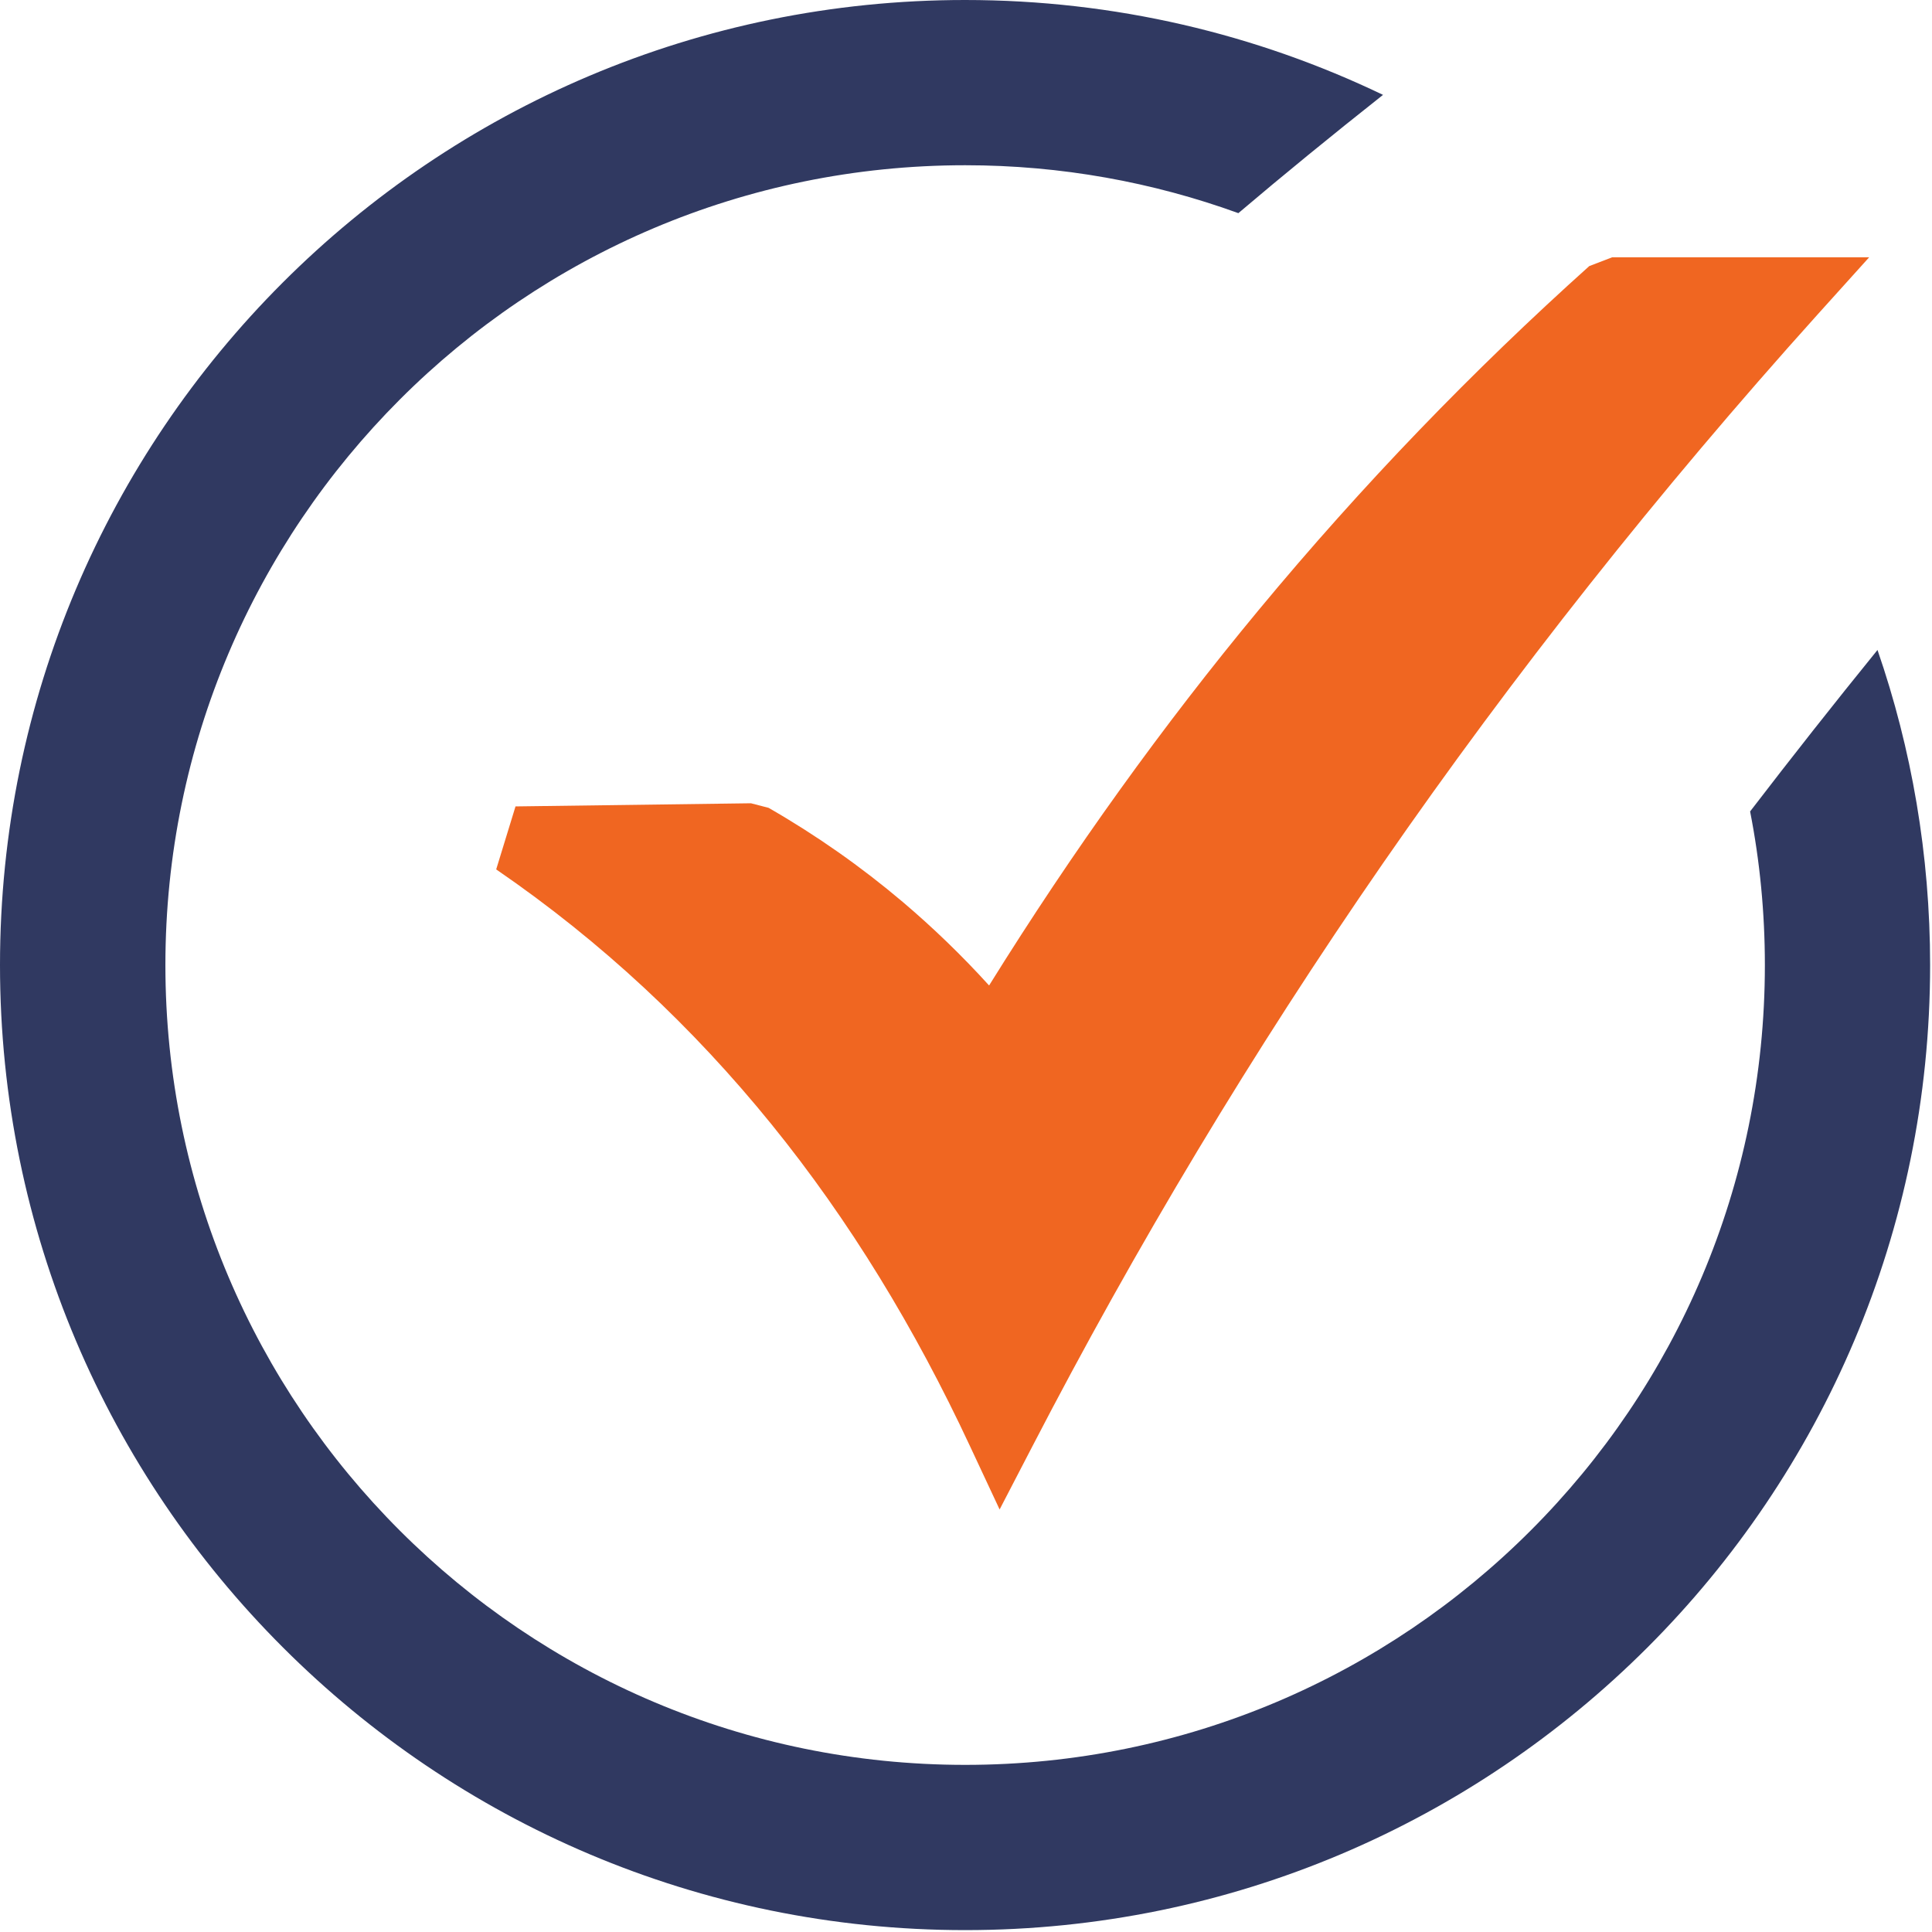 <svg version="1.2" baseProfile="tiny-ps" xmlns="http://www.w3.org/2000/svg" viewBox="0 0 123 123" width="123" height="123">
	<title>correct-svg</title>
	<style>
		tspan { white-space:pre }
		.shp0 { fill: #f06621 } 
		.shp1 { fill: #303961 } 
	</style>
	<g id="Layer">
		<path id="Layer" class="shp0" d="M32.82 51.34L47.81 51.14L48.93 51.43C51.96 53.17 54.81 55.17 57.47 57.42C59.39 59.05 61.23 60.82 62.97 62.74C68.35 54.09 74.08 46.14 80.13 38.84C86.76 30.84 93.79 23.57 101.18 16.94L102.64 16.38L119 16.38L115.7 20.04C105.57 31.3 96.37 42.94 88.06 54.94C79.74 66.97 72.31 79.37 65.7 92.13L63.64 96.1L61.75 92.06C58.26 84.58 54.09 77.71 49.11 71.57C44.13 65.43 38.34 59.98 31.59 55.35L32.82 51.34L32.82 51.34L32.82 51.34Z" />
		<path id="Layer" class="shp1" d="M61.44 0C70.97 0 79.99 2.17 88.05 6.04C84.75 8.65 81.69 11.15 78.84 13.57C73.41 11.6 67.56 10.52 61.45 10.52C47.39 10.52 34.66 16.22 25.45 25.44C16.24 34.66 10.53 47.38 10.53 61.44C10.53 75.5 16.23 88.22 25.45 97.44C34.67 106.66 47.39 112.36 61.45 112.36C75.51 112.36 88.24 106.66 97.45 97.44C106.67 88.22 112.36 75.5 112.36 61.44C112.36 58.1 112.04 54.82 111.42 51.66C114.06 48.22 116.77 44.78 119.53 41.38C121.7 47.66 122.88 54.42 122.88 61.44C122.88 78.4 116 93.77 104.89 104.88C93.77 116 78.41 122.88 61.45 122.88C44.49 122.88 29.13 116 18.01 104.88C6.88 93.76 0 78.4 0 61.44C0 44.47 6.88 29.11 17.99 18C29.11 6.88 44.47 0 61.44 0L61.44 0L61.44 0Z" />
	</g>
</svg>